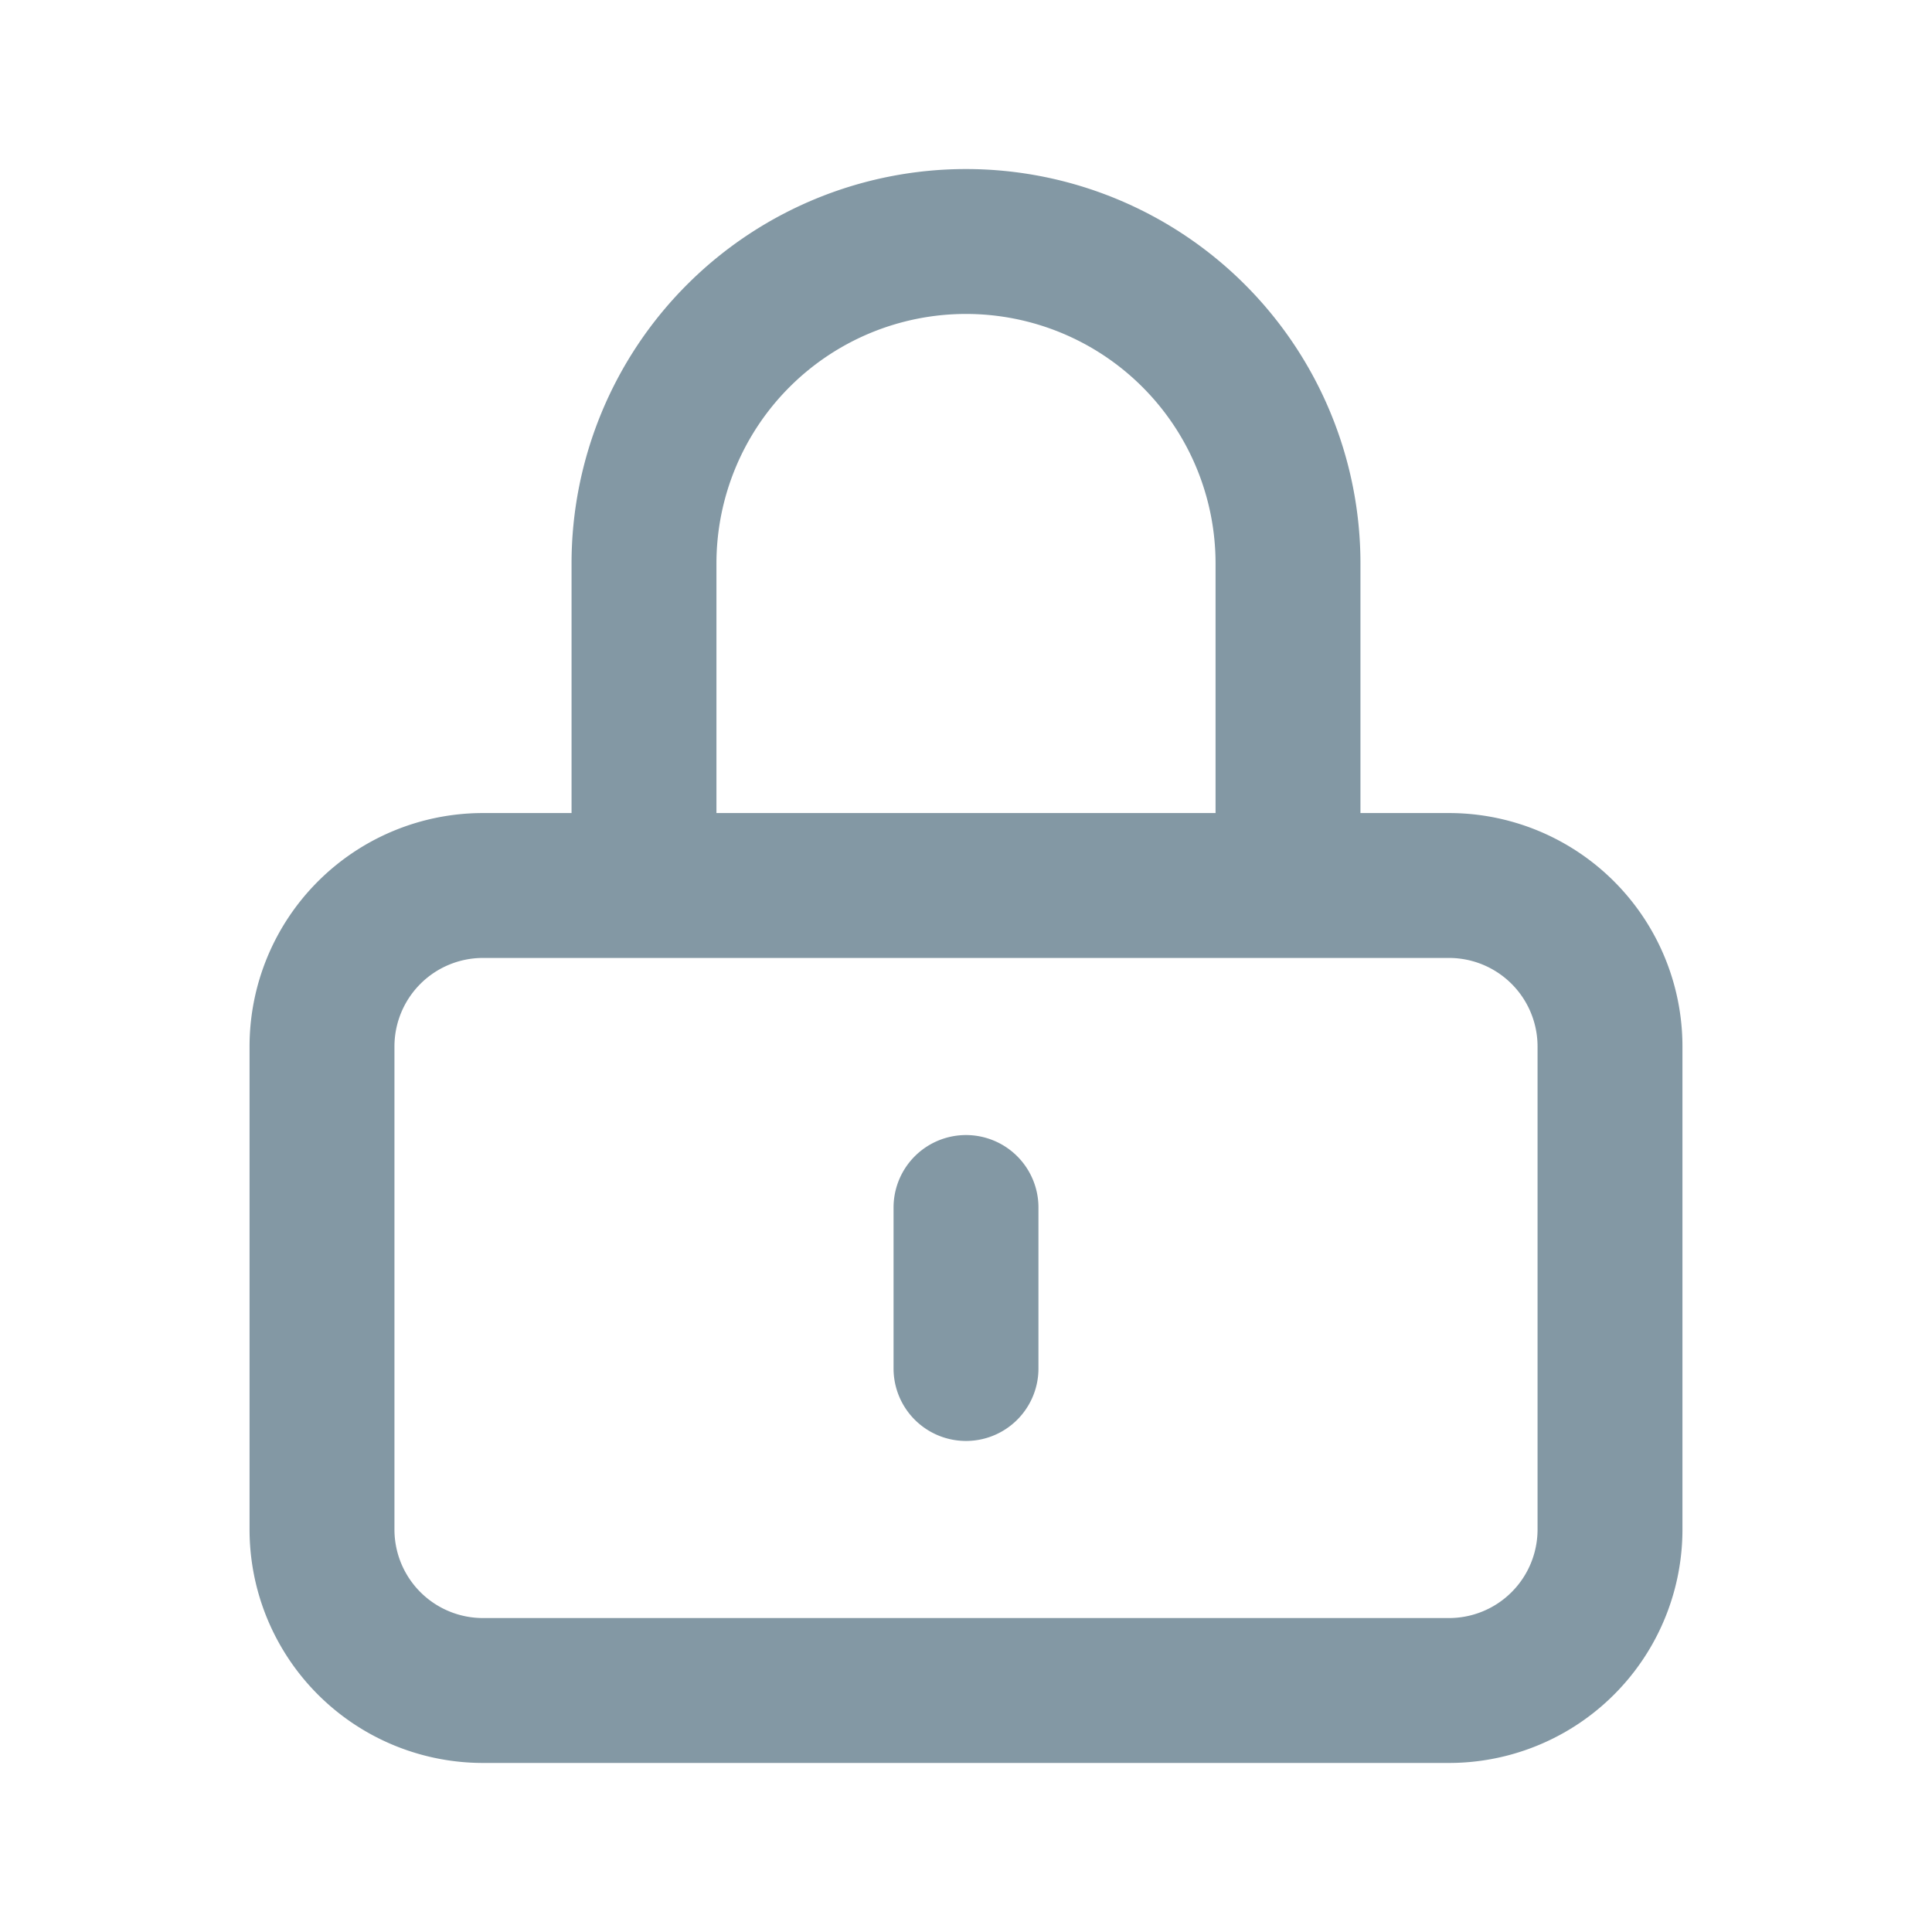 <svg xmlns="http://www.w3.org/2000/svg" class="h-6 w-6" fill="none" viewBox="0 0 24 24" stroke="#8398a4"
    stroke-width="1.8">
    <path stroke-linecap="round" stroke-linejoin="round"
        d="M12 15v2m-6 4h12a2 2 0 002-2v-6a2 2 0 00-2-2H6a2 2 0 00-2 2v6a2 2 0 002 2zm10-10V7a4 4 0 00-8 0v4h8z" />
</svg>